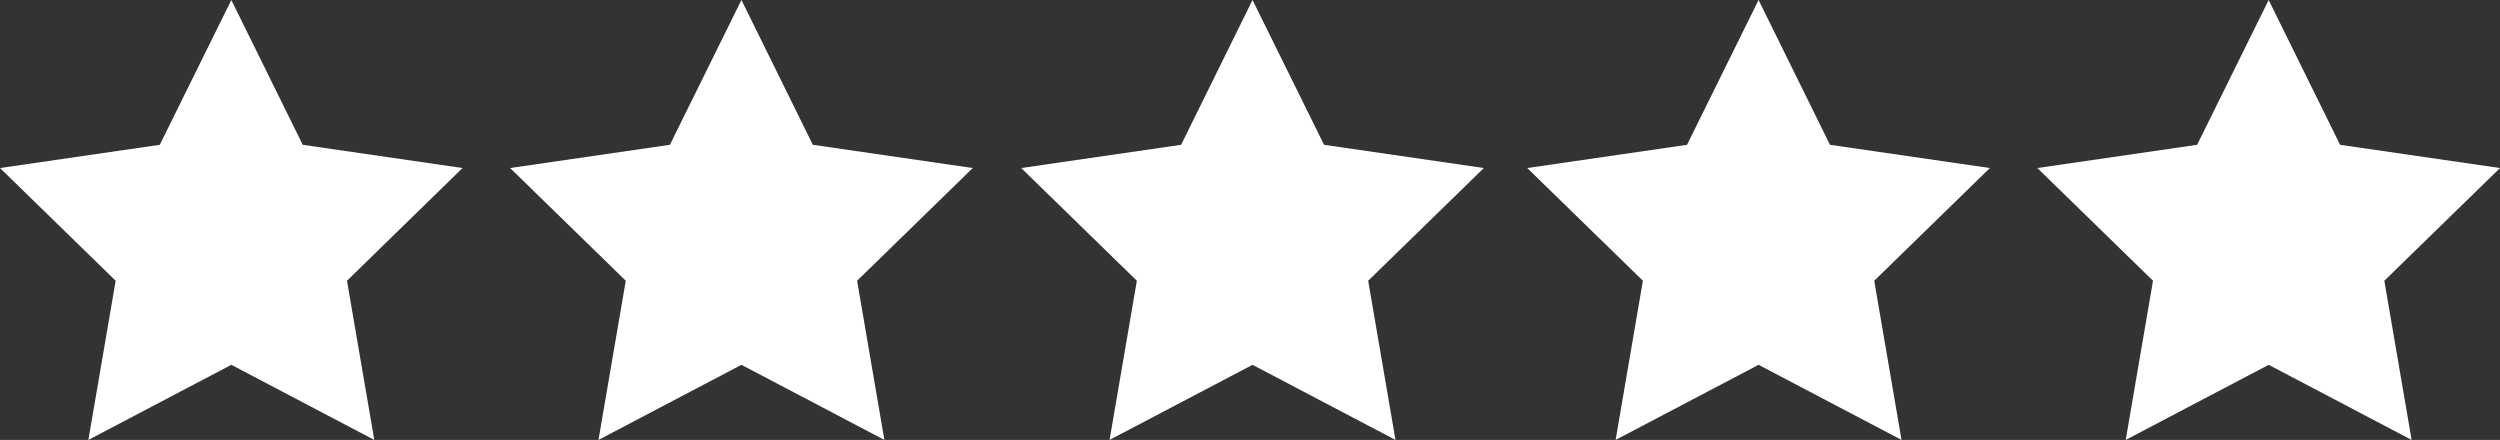 <svg id="Layer_1" data-name="Layer 1" xmlns="http://www.w3.org/2000/svg" viewBox="0 0 203.39 35.79"><rect x="0" y="0" width="203.39" height="35.79" fill="#333333" stroke="none"/><defs><style>.cls-1{fill:#fff;}</style></defs><title>5-stars-white</title><polygon class="cls-1" points="18.82 0 24.63 11.78 37.63 13.67 28.23 22.84 30.45 35.79 18.82 29.68 7.19 35.79 9.41 22.84 0 13.67 13 11.78 18.82 0"/><polygon class="cls-1" points="60.32 0 66.13 11.78 79.14 13.67 69.73 22.84 71.95 35.79 60.32 29.68 48.69 35.79 50.91 22.84 41.5 13.67 54.5 11.78 60.32 0"/><polygon class="cls-1" points="101.9 0 107.72 11.78 120.72 13.67 111.31 22.84 113.53 35.79 101.9 29.68 90.27 35.79 92.49 22.84 83.08 13.67 96.09 11.78 101.9 0"/><polygon class="cls-1" points="143.07 0 148.88 11.78 161.89 13.67 152.48 22.84 154.7 35.79 143.07 29.68 131.44 35.79 133.66 22.84 124.25 13.67 137.25 11.78 143.07 0"/><polygon class="cls-1" points="184.57 0 190.38 11.78 203.39 13.67 193.98 22.84 196.2 35.79 184.57 29.68 172.94 35.79 175.16 22.84 165.75 13.67 178.75 11.78 184.57 0"/></svg>